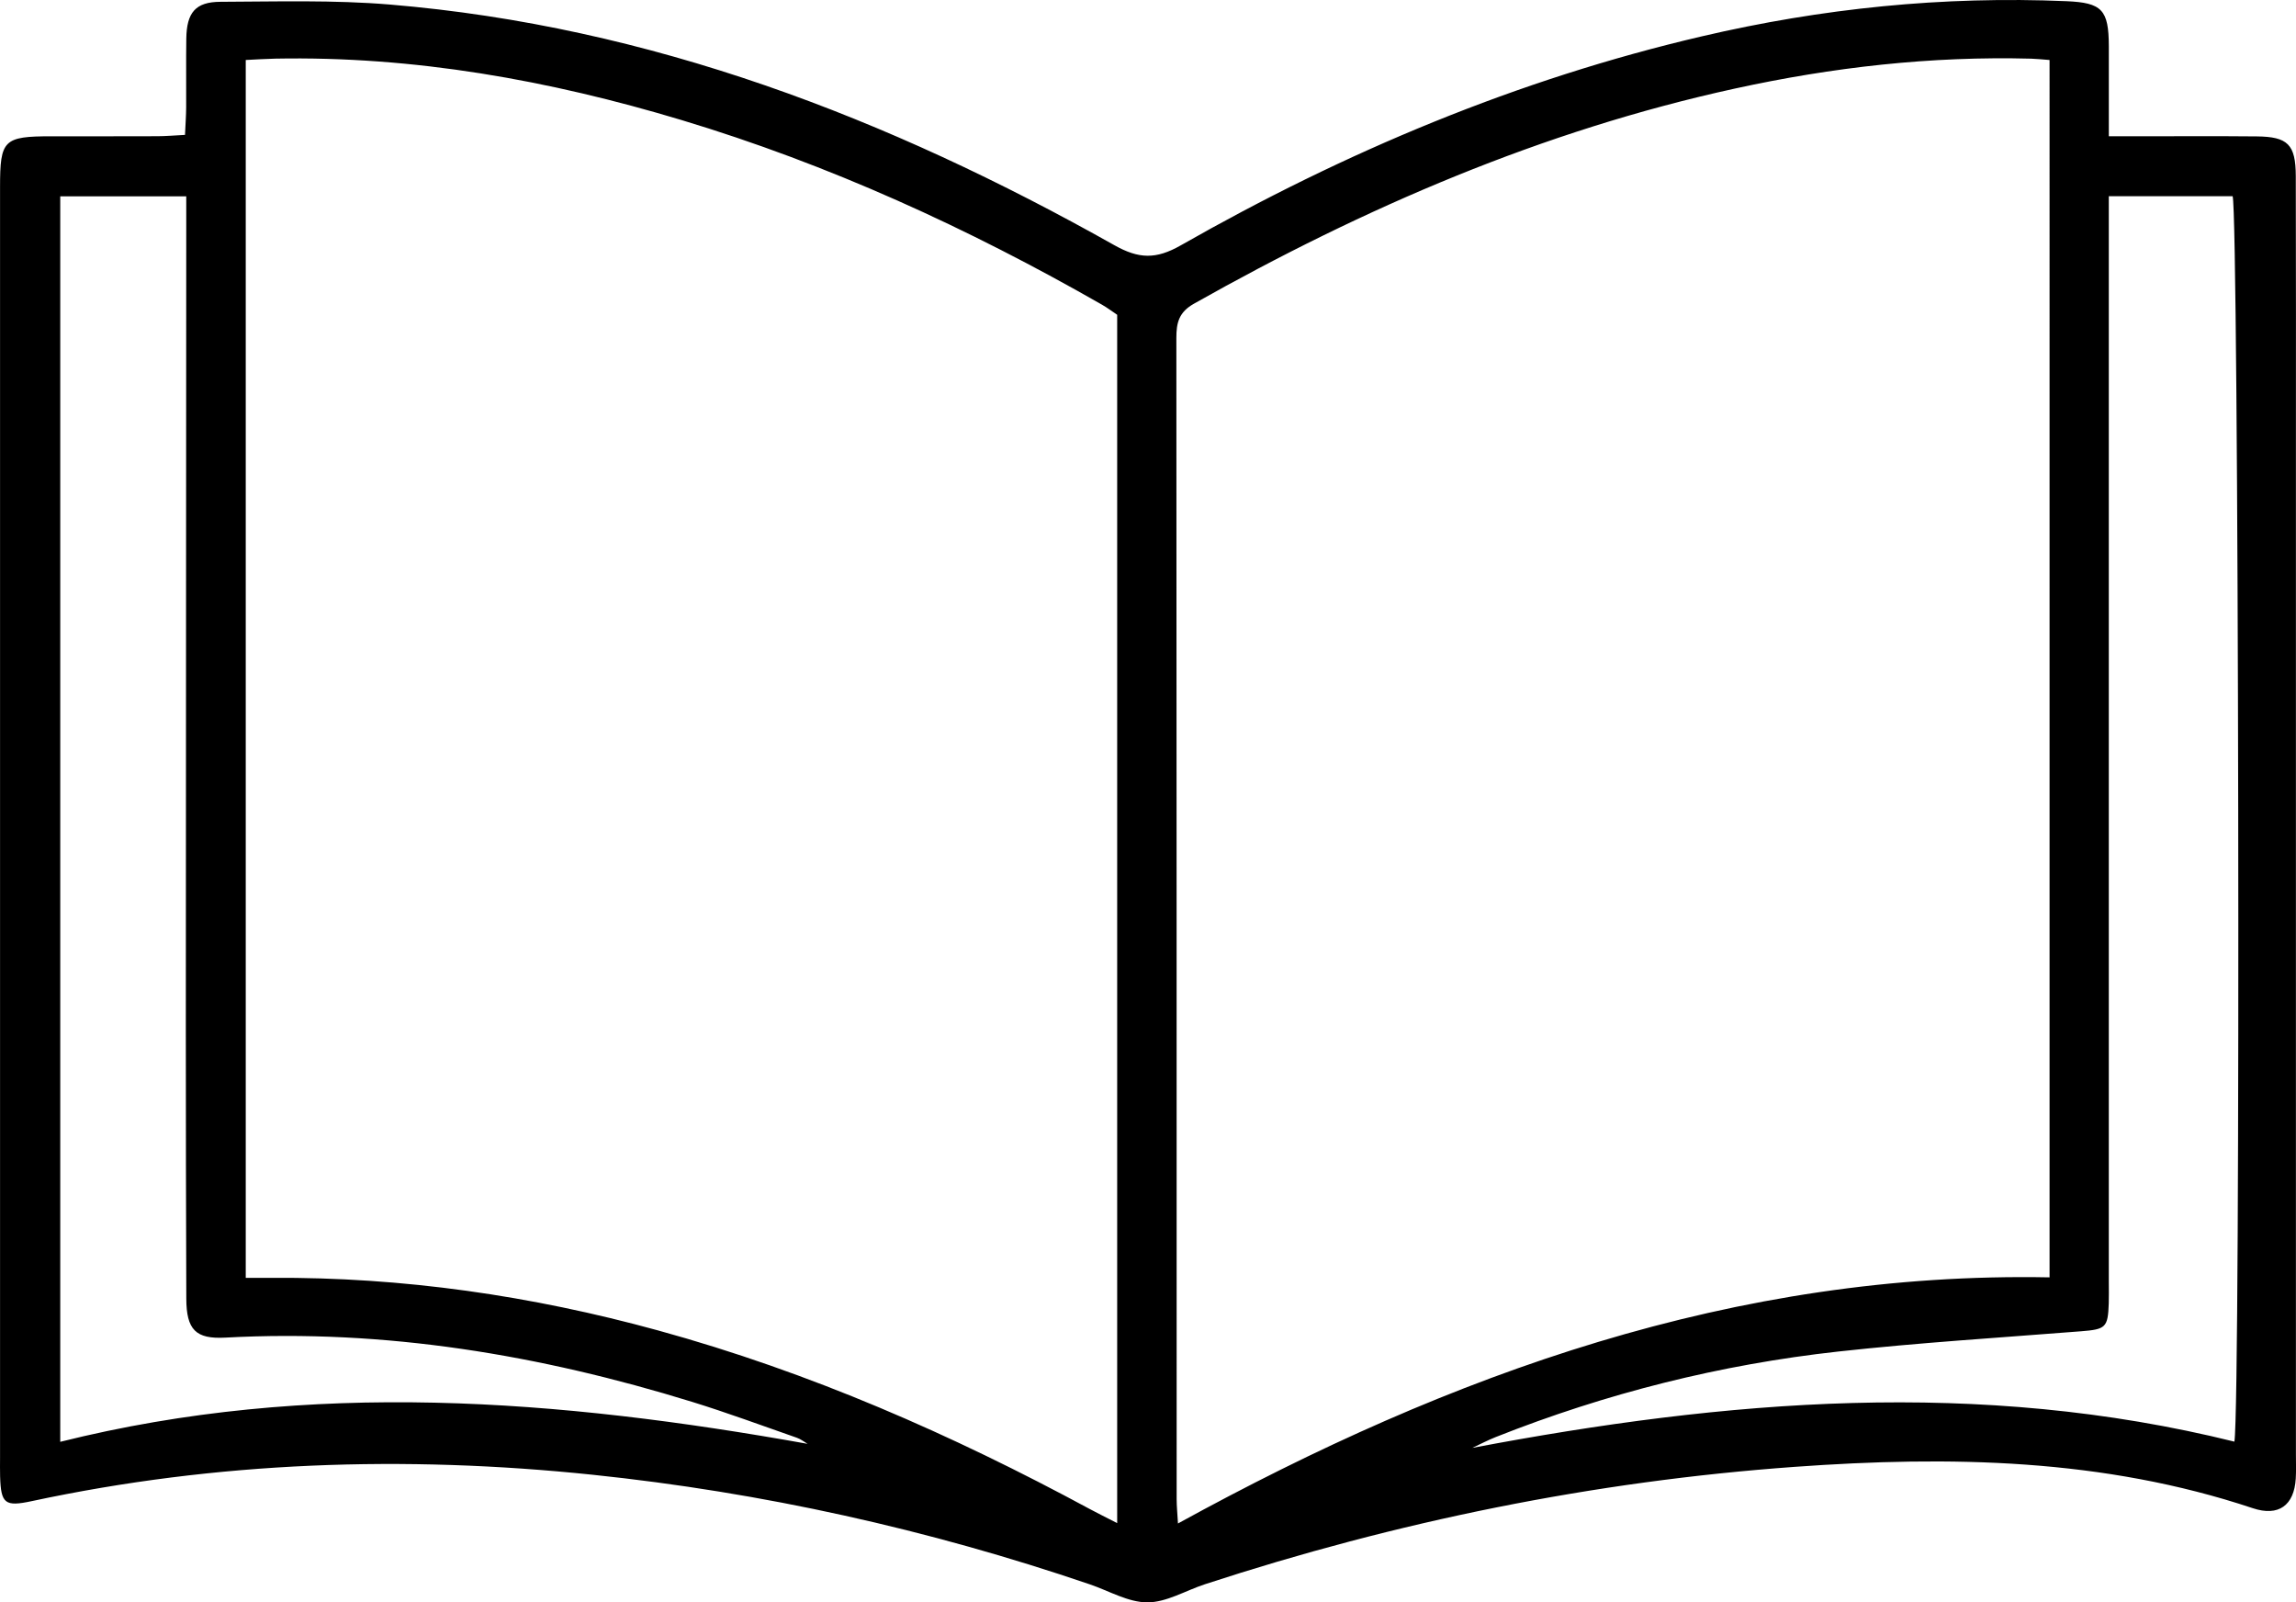 <?xml version="1.0" encoding="UTF-8"?>
<svg xmlns="http://www.w3.org/2000/svg" id="Livello_2" viewBox="0 0 867.39 605.22">
  <g id="Livello_1-2">
    <path d="m69.89,50.96c.17-3.9.42-7.15.44-10.39.06-8.67-.08-17.33.05-26,.15-9.8,3.43-13.86,12.92-13.89,21.31-.08,42.73-.73,63.92,1.03,98.49,8.21,188.43,42.9,273.74,90.89,9.29,5.22,15.74,5.41,25.1.08,61.94-35.29,127.16-62.68,196.8-78.94C688.24,3.13,734.13-1.55,780.7.45c13.4.58,15.94,3.22,15.98,17,.03,10.92,0,21.84,0,34.02,4.73,0,8.3,0,11.86,0,14.67,0,29.33-.09,44,.05,11.79.11,14.73,3.05,14.77,14.98.1,35,.05,69.99.05,104.99,0,125.99,0,251.98,0,377.97,0,3,.12,6.01-.06,9-.6,10.12-6.46,14.46-16.24,11.2-56.47-18.84-114.53-19.83-173.02-15.62-76.11,5.48-150.33,20.63-222.83,44.34-7.28,2.38-14.5,6.84-21.75,6.85-7.25,0-14.5-4.34-21.75-6.81-61.09-20.81-123.73-34.71-187.89-41.4-71.06-7.4-141.73-5.03-211.77,9.96-10.21,2.19-11.7,1.01-12.01-9.35-.07-2.33-.02-4.67-.02-7,0-159.99,0-319.98,0-479.97,0-17.86,1.32-19.17,19.43-19.18,13.33-.01,26.66.03,40-.03,3.25-.01,6.5-.3,10.44-.5Zm22.95,431.69c3.81,0,6.76.02,9.7,0,49.64-.32,98.28,6.74,146.08,19.87,57.16,15.7,111.04,39.34,163.07,67.45,3.1,1.67,6.26,3.22,10.36,5.32V118.9c-1.9-1.27-3.75-2.68-5.75-3.82-50.48-28.88-103.08-52.96-158.85-69.74-50.04-15.05-101.02-24.2-153.51-23.19-3.56.07-7.11.32-11.1.51v459.98ZM774.29,22.66c-3.03-.22-4.98-.44-6.93-.5-37.82-1.01-75.12,3.23-112.03,11.31-72.55,15.87-139.86,44.9-204.29,81.25-5.65,3.19-6.63,7.12-6.63,12.9.12,146.25.09,292.49.11,438.74,0,2.51.27,5.02.5,9.07,103.33-56.77,210.66-95.22,329.27-92.96V22.66Zm69.83,521.85c2.43-15.42,1.63-463.46-.67-470.4h-46.78v13.33c0,132.29,0,264.58,0,396.87,0,2.67.07,5.33-.02,8-.31,9.17-1.16,9.79-10.54,10.53-30.54,2.41-61.14,4.29-91.58,7.64-44.54,4.91-87.75,15.77-129.47,32.31-3.02,1.2-5.91,2.72-8.85,4.09,95.79-18.16,191.42-26.27,287.91-2.36Zm-538.99.87c-1.35-.79-2.62-1.82-4.07-2.32-13.2-4.6-26.33-9.47-39.68-13.59-57.41-17.7-115.93-27.52-176.25-24.24-11.21.61-14.71-2.97-14.75-14.77-.11-34-.19-67.99-.18-101.99.03-100.66.1-201.31.16-301.97,0-3.91,0-7.82,0-12.35H22.76v470.44c94.68-23.63,188.41-16.05,282.38.77Z" style="stroke-width:0px;"></path>
  </g>
</svg>
